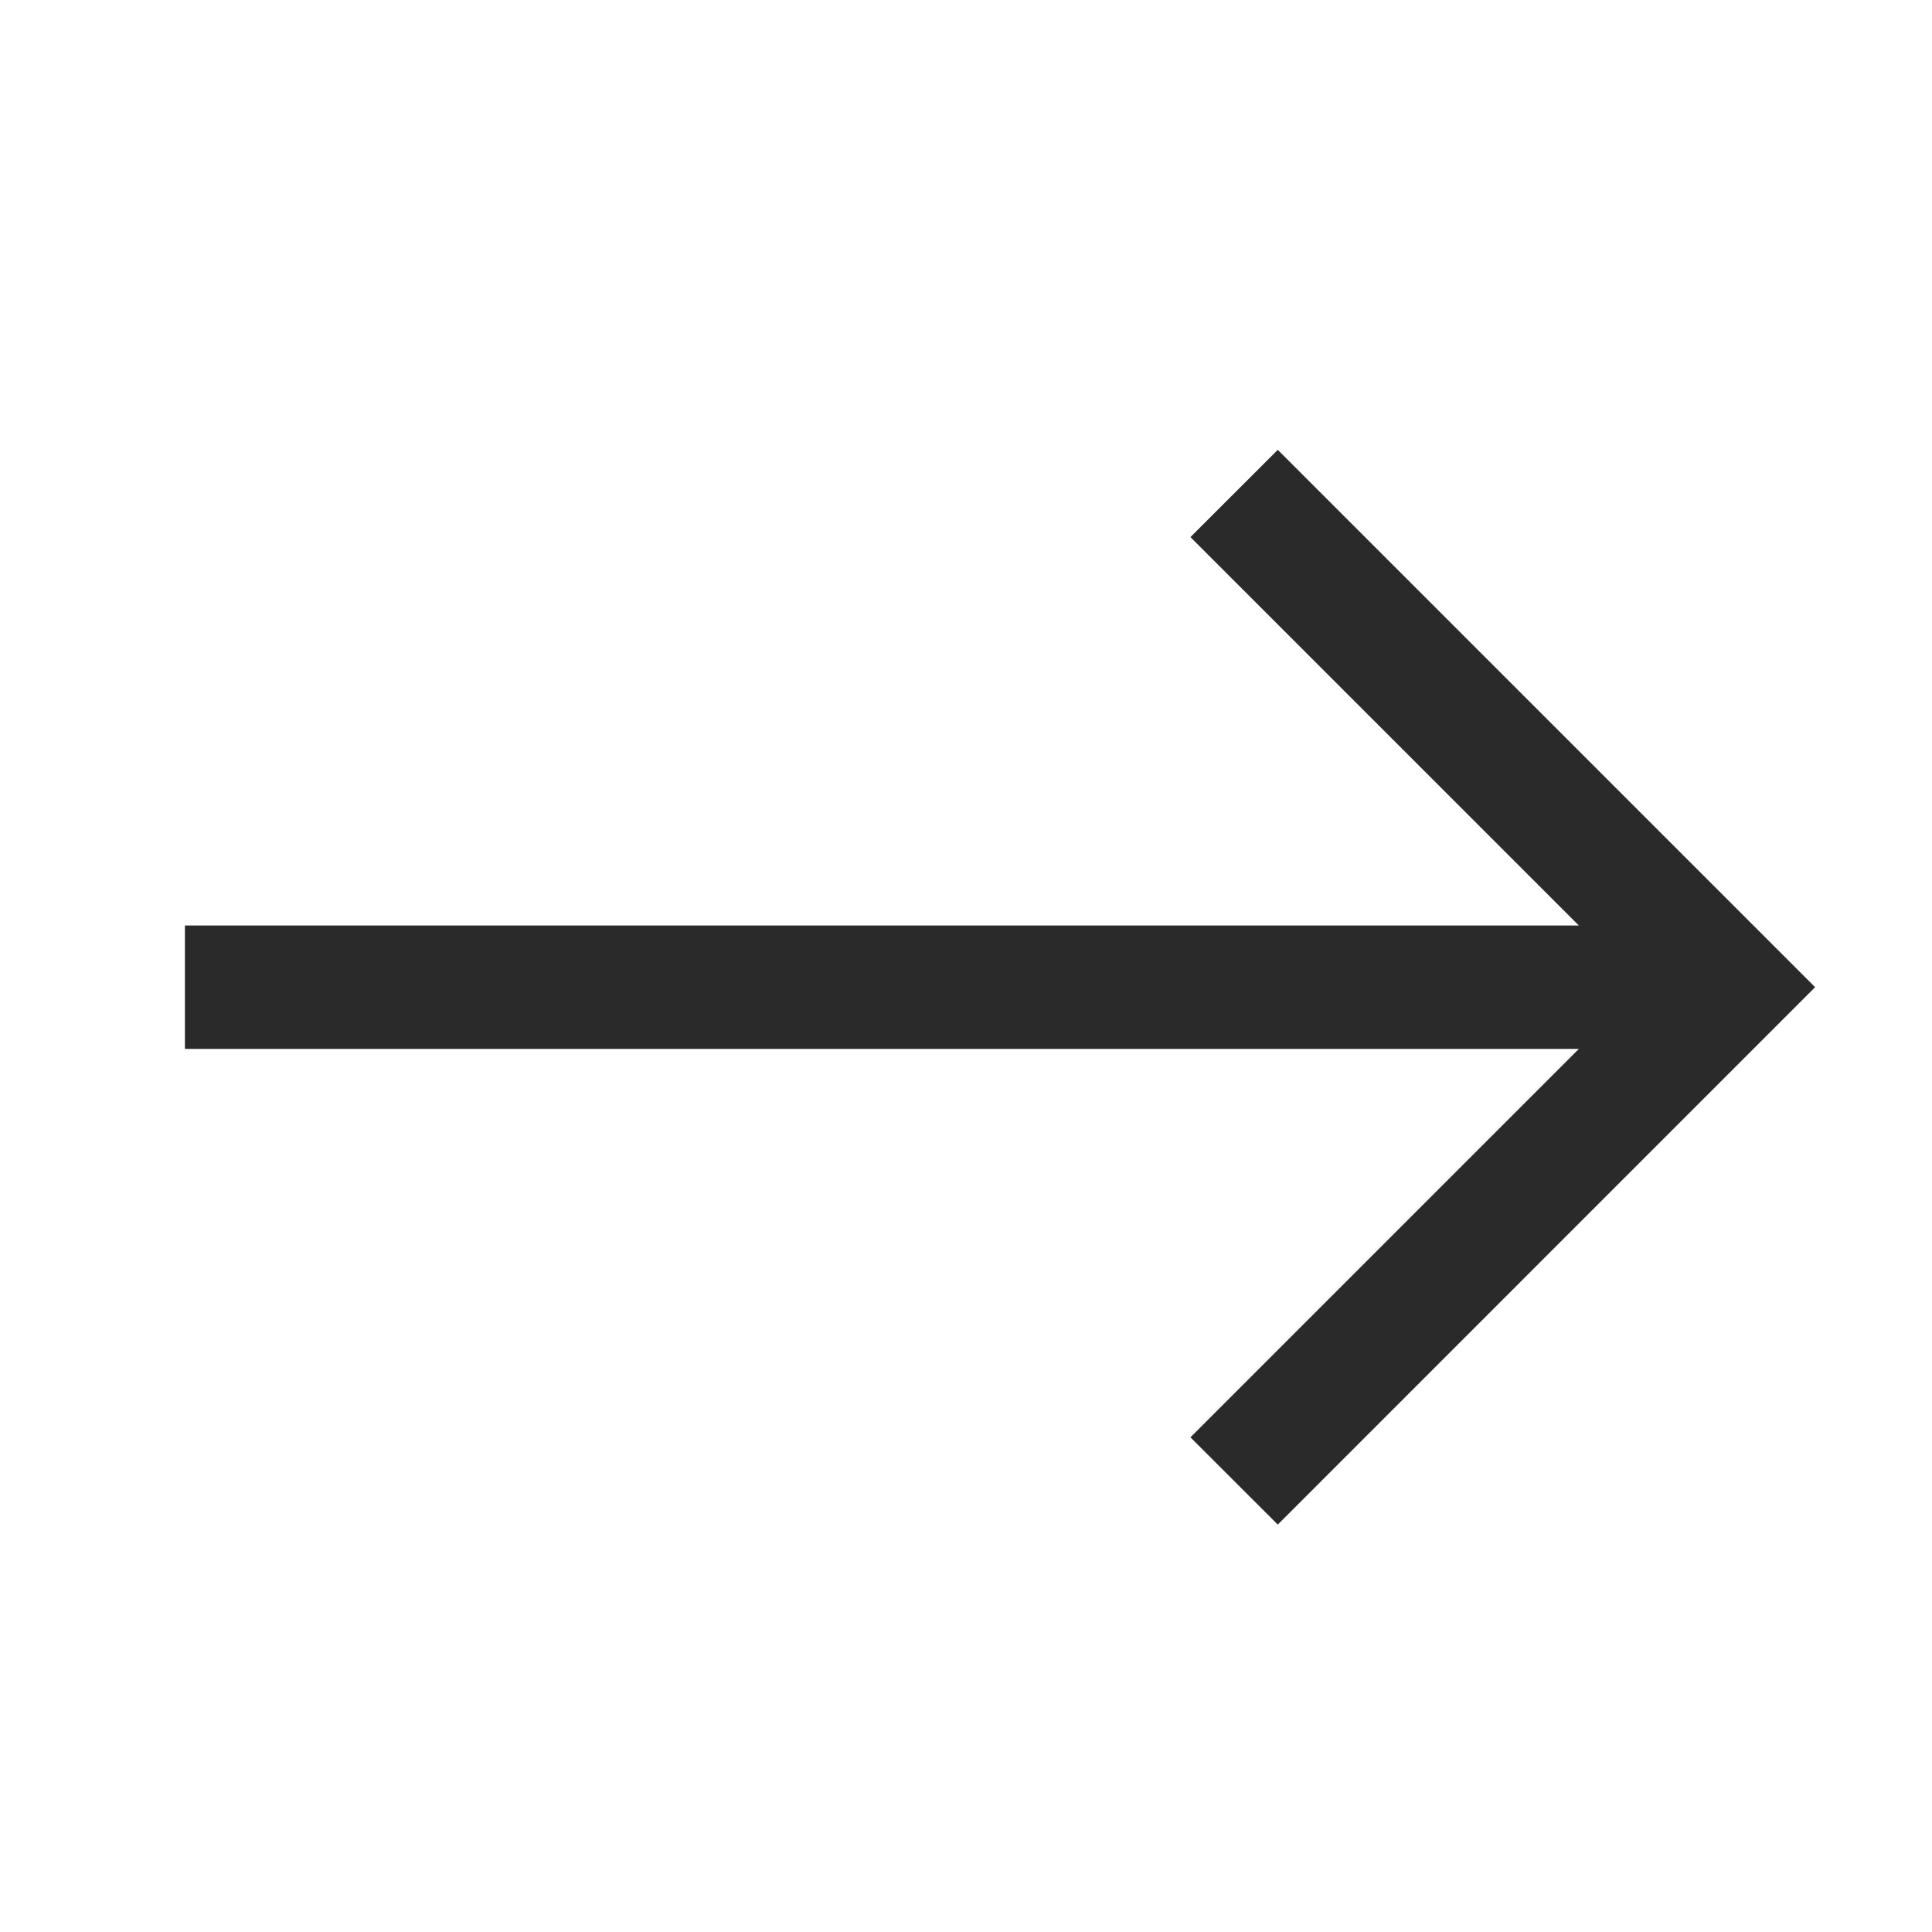 <?xml version="1.0" encoding="UTF-8"?> <svg xmlns="http://www.w3.org/2000/svg" width="24" height="24" viewBox="0 0 24 24" fill="none"><path fill-rule="evenodd" clip-rule="evenodd" d="M15.873 5.588L22.548 12.263L15.873 18.939L14.788 17.855L19.613 13.03H2.297L2.297 11.497H19.613L14.788 6.672L15.873 5.588Z" fill="#2A2A2A"></path></svg> 
